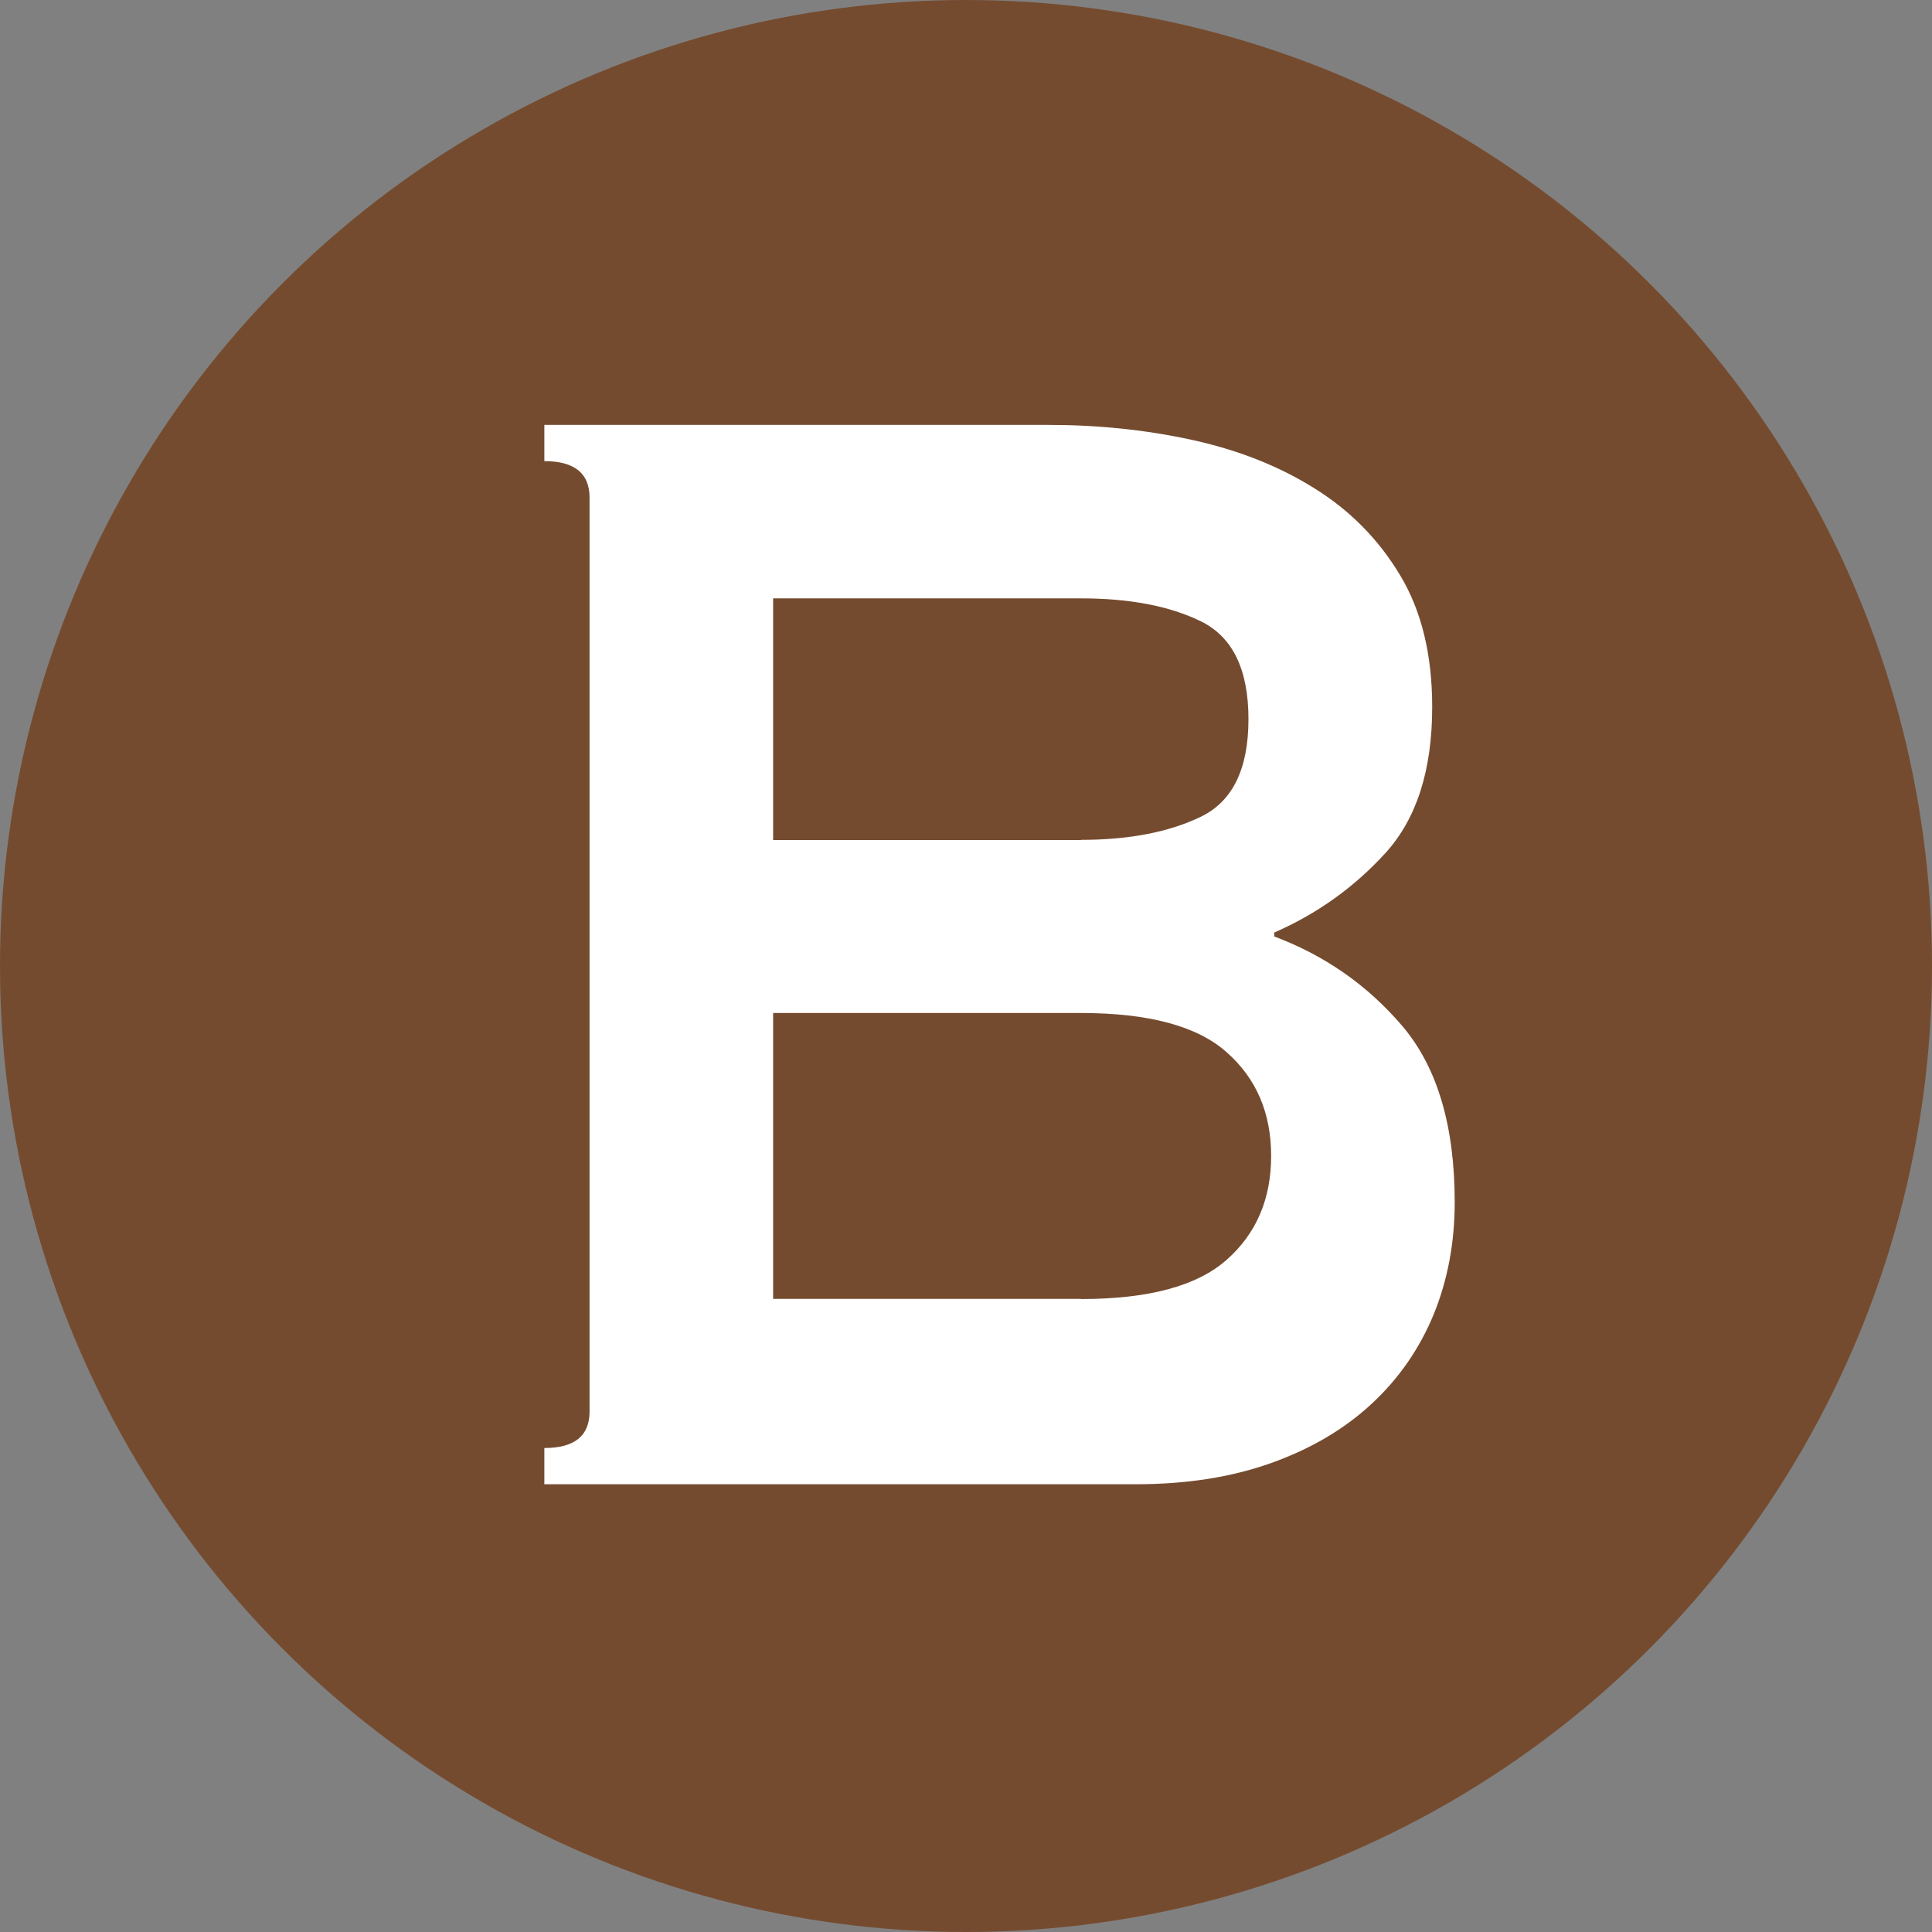 <?xml version="1.0" encoding="UTF-8"?><svg id="_レイヤー_2" xmlns="http://www.w3.org/2000/svg" viewBox="0 0 118.4 118.4"><rect x="0" y="0" width="118.4" height="118.4" fill="#808080" stroke="none"/><defs><style>.cls-1{fill:#754b2f;}.cls-1,.cls-2{stroke-width:0px;}.cls-2{fill:#fff;}</style></defs><g id="_データ"><circle class="cls-1" cx="59.2" cy="59.2" r="59.2"/><path class="cls-2" d="M64.27,26.04c3.02,0,5.95.3,8.79.92,2.83.62,5.33,1.61,7.5,2.97,2.17,1.35,3.92,3.12,5.23,5.3,1.32,2.18,1.98,4.88,1.98,8.09,0,3.87-.95,6.85-2.86,8.95-1.91,2.1-4.19,3.73-6.82,4.88v.24c3.09,1.16,5.71,2.98,7.85,5.49,2.14,2.52,3.21,6.11,3.21,10.8,0,2.47-.43,4.75-1.28,6.85-.86,2.09-2.12,3.93-3.8,5.49s-3.73,2.77-6.17,3.64-5.2,1.3-8.3,1.3h-36.24v-2.22c1.84,0,2.77-.74,2.77-2.23V30.49c0-1.48-.92-2.23-2.77-2.23v-2.22h30.91ZM66.24,51.47c2.97,0,5.42-.48,7.36-1.42,1.95-.95,2.91-2.94,2.91-5.98s-.97-5.04-2.91-5.99c-1.94-.95-4.39-1.41-7.36-1.41h-18.86v14.81h18.86ZM66.24,79.61c4.15,0,7.13-.8,8.94-2.41,1.81-1.6,2.72-3.72,2.72-6.36s-.91-4.75-2.72-6.35c-1.8-1.61-4.79-2.41-8.94-2.41h-18.86v17.52h18.86Z"/></g></svg>